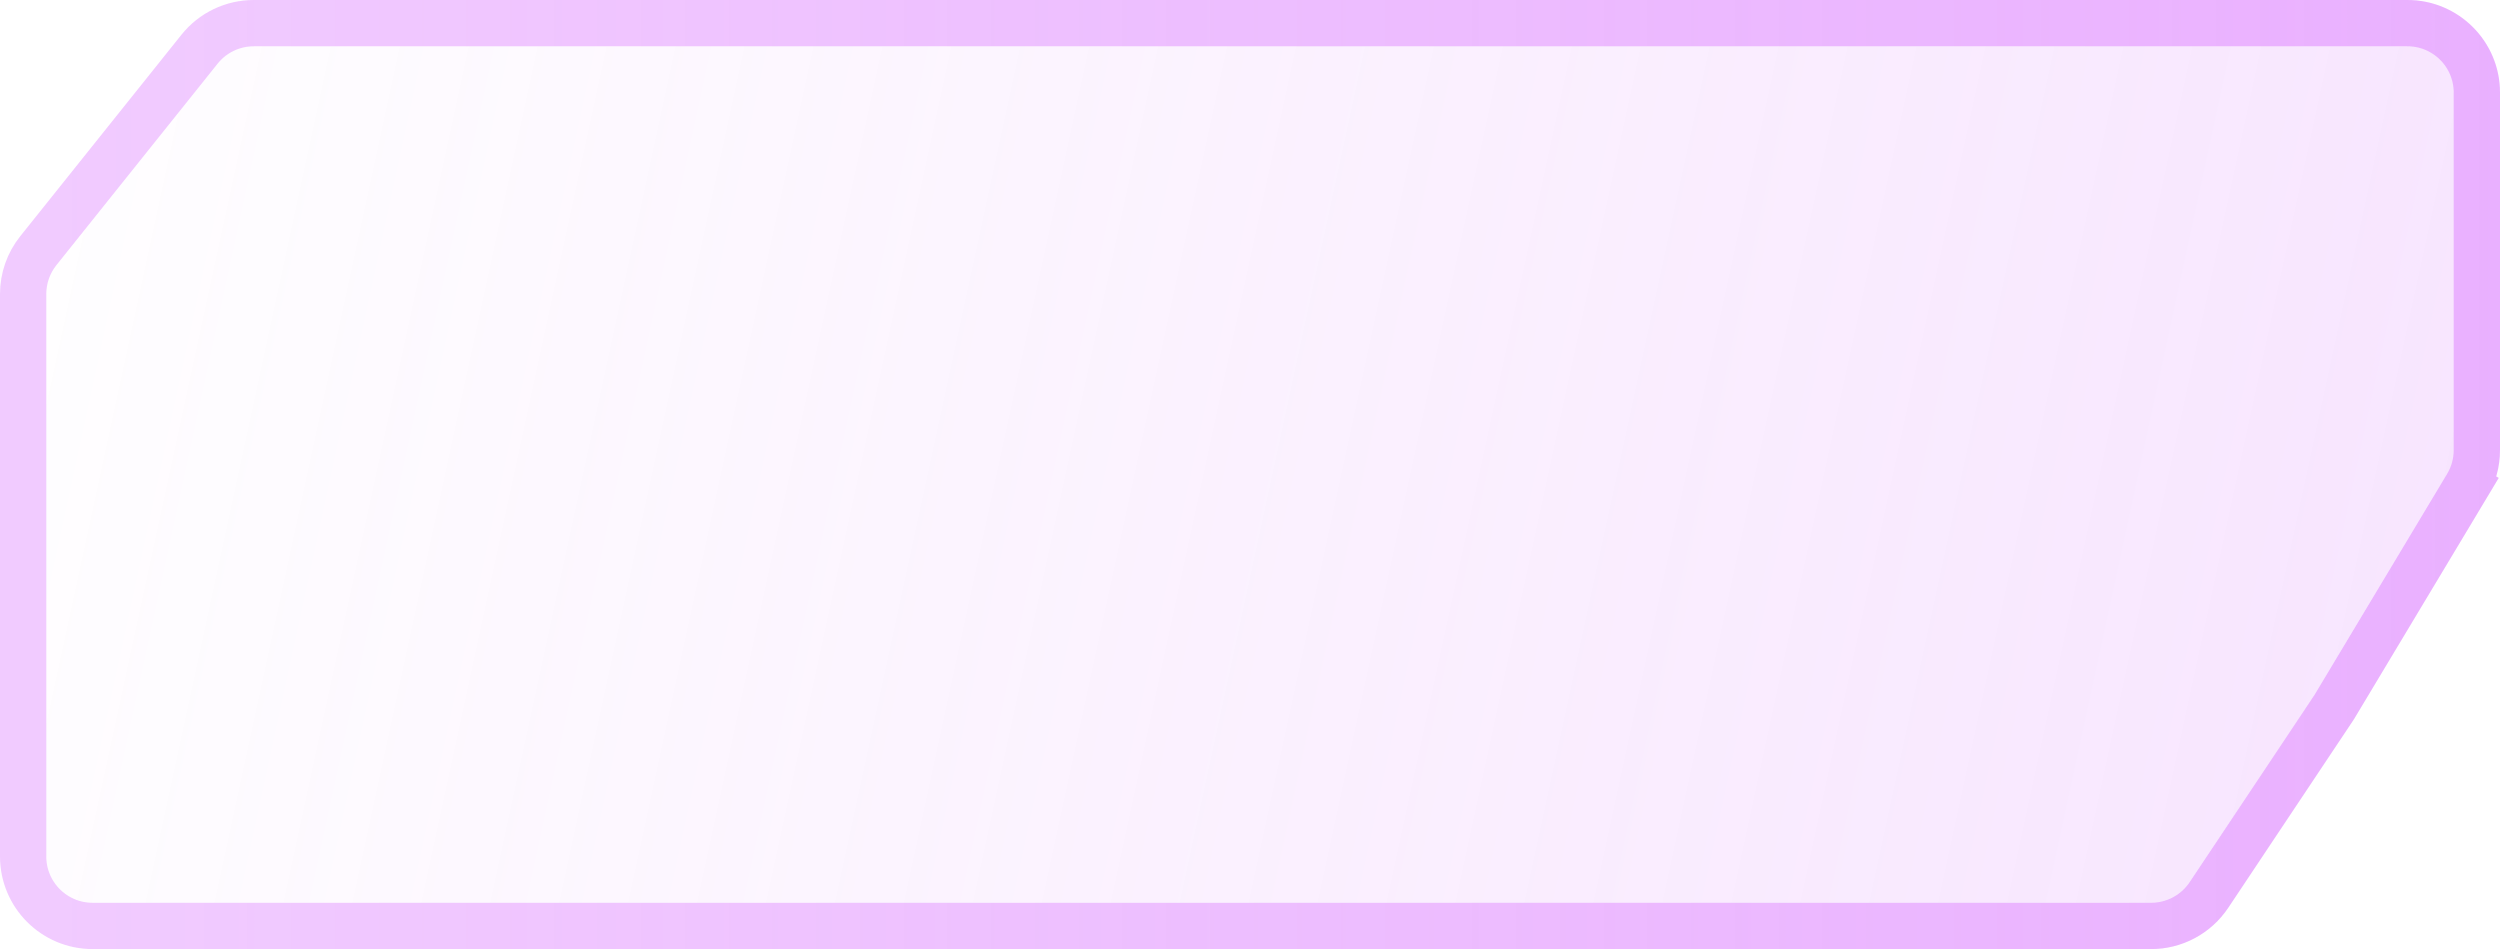 <svg width="108" height="41" viewBox="0 0 108 41" fill="none" xmlns="http://www.w3.org/2000/svg">
<path d="M6 7L9.4 2.751C9.779 2.276 10.354 2 10.961 2H104C105.105 2 106 2.895 106 4V19.446C106 19.808 105.901 20.164 105.715 20.475L100 30L94.594 38.109C94.223 38.666 93.598 39 92.93 39H4C2.895 39 2 38.105 2 37V12.702C2 12.247 2.155 11.807 2.438 11.452L6 7Z" fill="url(#paint0_linear_105_59)" fill-opacity="0.2"/>
<path d="M100.832 30.555L100.845 30.535L100.857 30.515L106.572 20.989L105.715 20.475L106.572 20.989C106.852 20.523 107 19.99 107 19.446V4C107 2.343 105.657 1 104 1H10.961C10.05 1 9.188 1.414 8.619 2.126L5.219 6.375L1.657 10.828C1.232 11.359 1 12.02 1 12.702V37C1 38.657 2.343 40 4 40H92.93C93.933 40 94.869 39.499 95.426 38.664L100.832 30.555Z" stroke="url(#paint1_linear_105_59)" stroke-opacity="0.3" stroke-width="2"/>
<path d="M100.832 30.555L100.845 30.535L100.857 30.515L106.572 20.989L105.715 20.475L106.572 20.989C106.852 20.523 107 19.99 107 19.446V4C107 2.343 105.657 1 104 1H10.961C10.05 1 9.188 1.414 8.619 2.126L5.219 6.375L1.657 10.828C1.232 11.359 1 12.02 1 12.702V37C1 38.657 2.343 40 4 40H92.93C93.933 40 94.869 39.499 95.426 38.664L100.832 30.555Z" stroke="#CF52FE" stroke-opacity="0.3" stroke-width="2"/>
<defs>
<linearGradient id="paint0_linear_105_59" x1="-9.697" y1="37.166" x2="135.395" y2="68.569" gradientUnits="userSpaceOnUse">
<stop stop-color="#CD51FC" stop-opacity="0"/>
<stop offset="1" stop-color="#CC51FA"/>
</linearGradient>
<linearGradient id="paint1_linear_105_59" x1="146.774" y1="27.669" x2="2.181" y2="27.669" gradientUnits="userSpaceOnUse">
<stop stop-color="#CF52FE"/>
<stop offset="1" stop-color="#CF52FE" stop-opacity="0"/>
</linearGradient>
</defs>
</svg>
